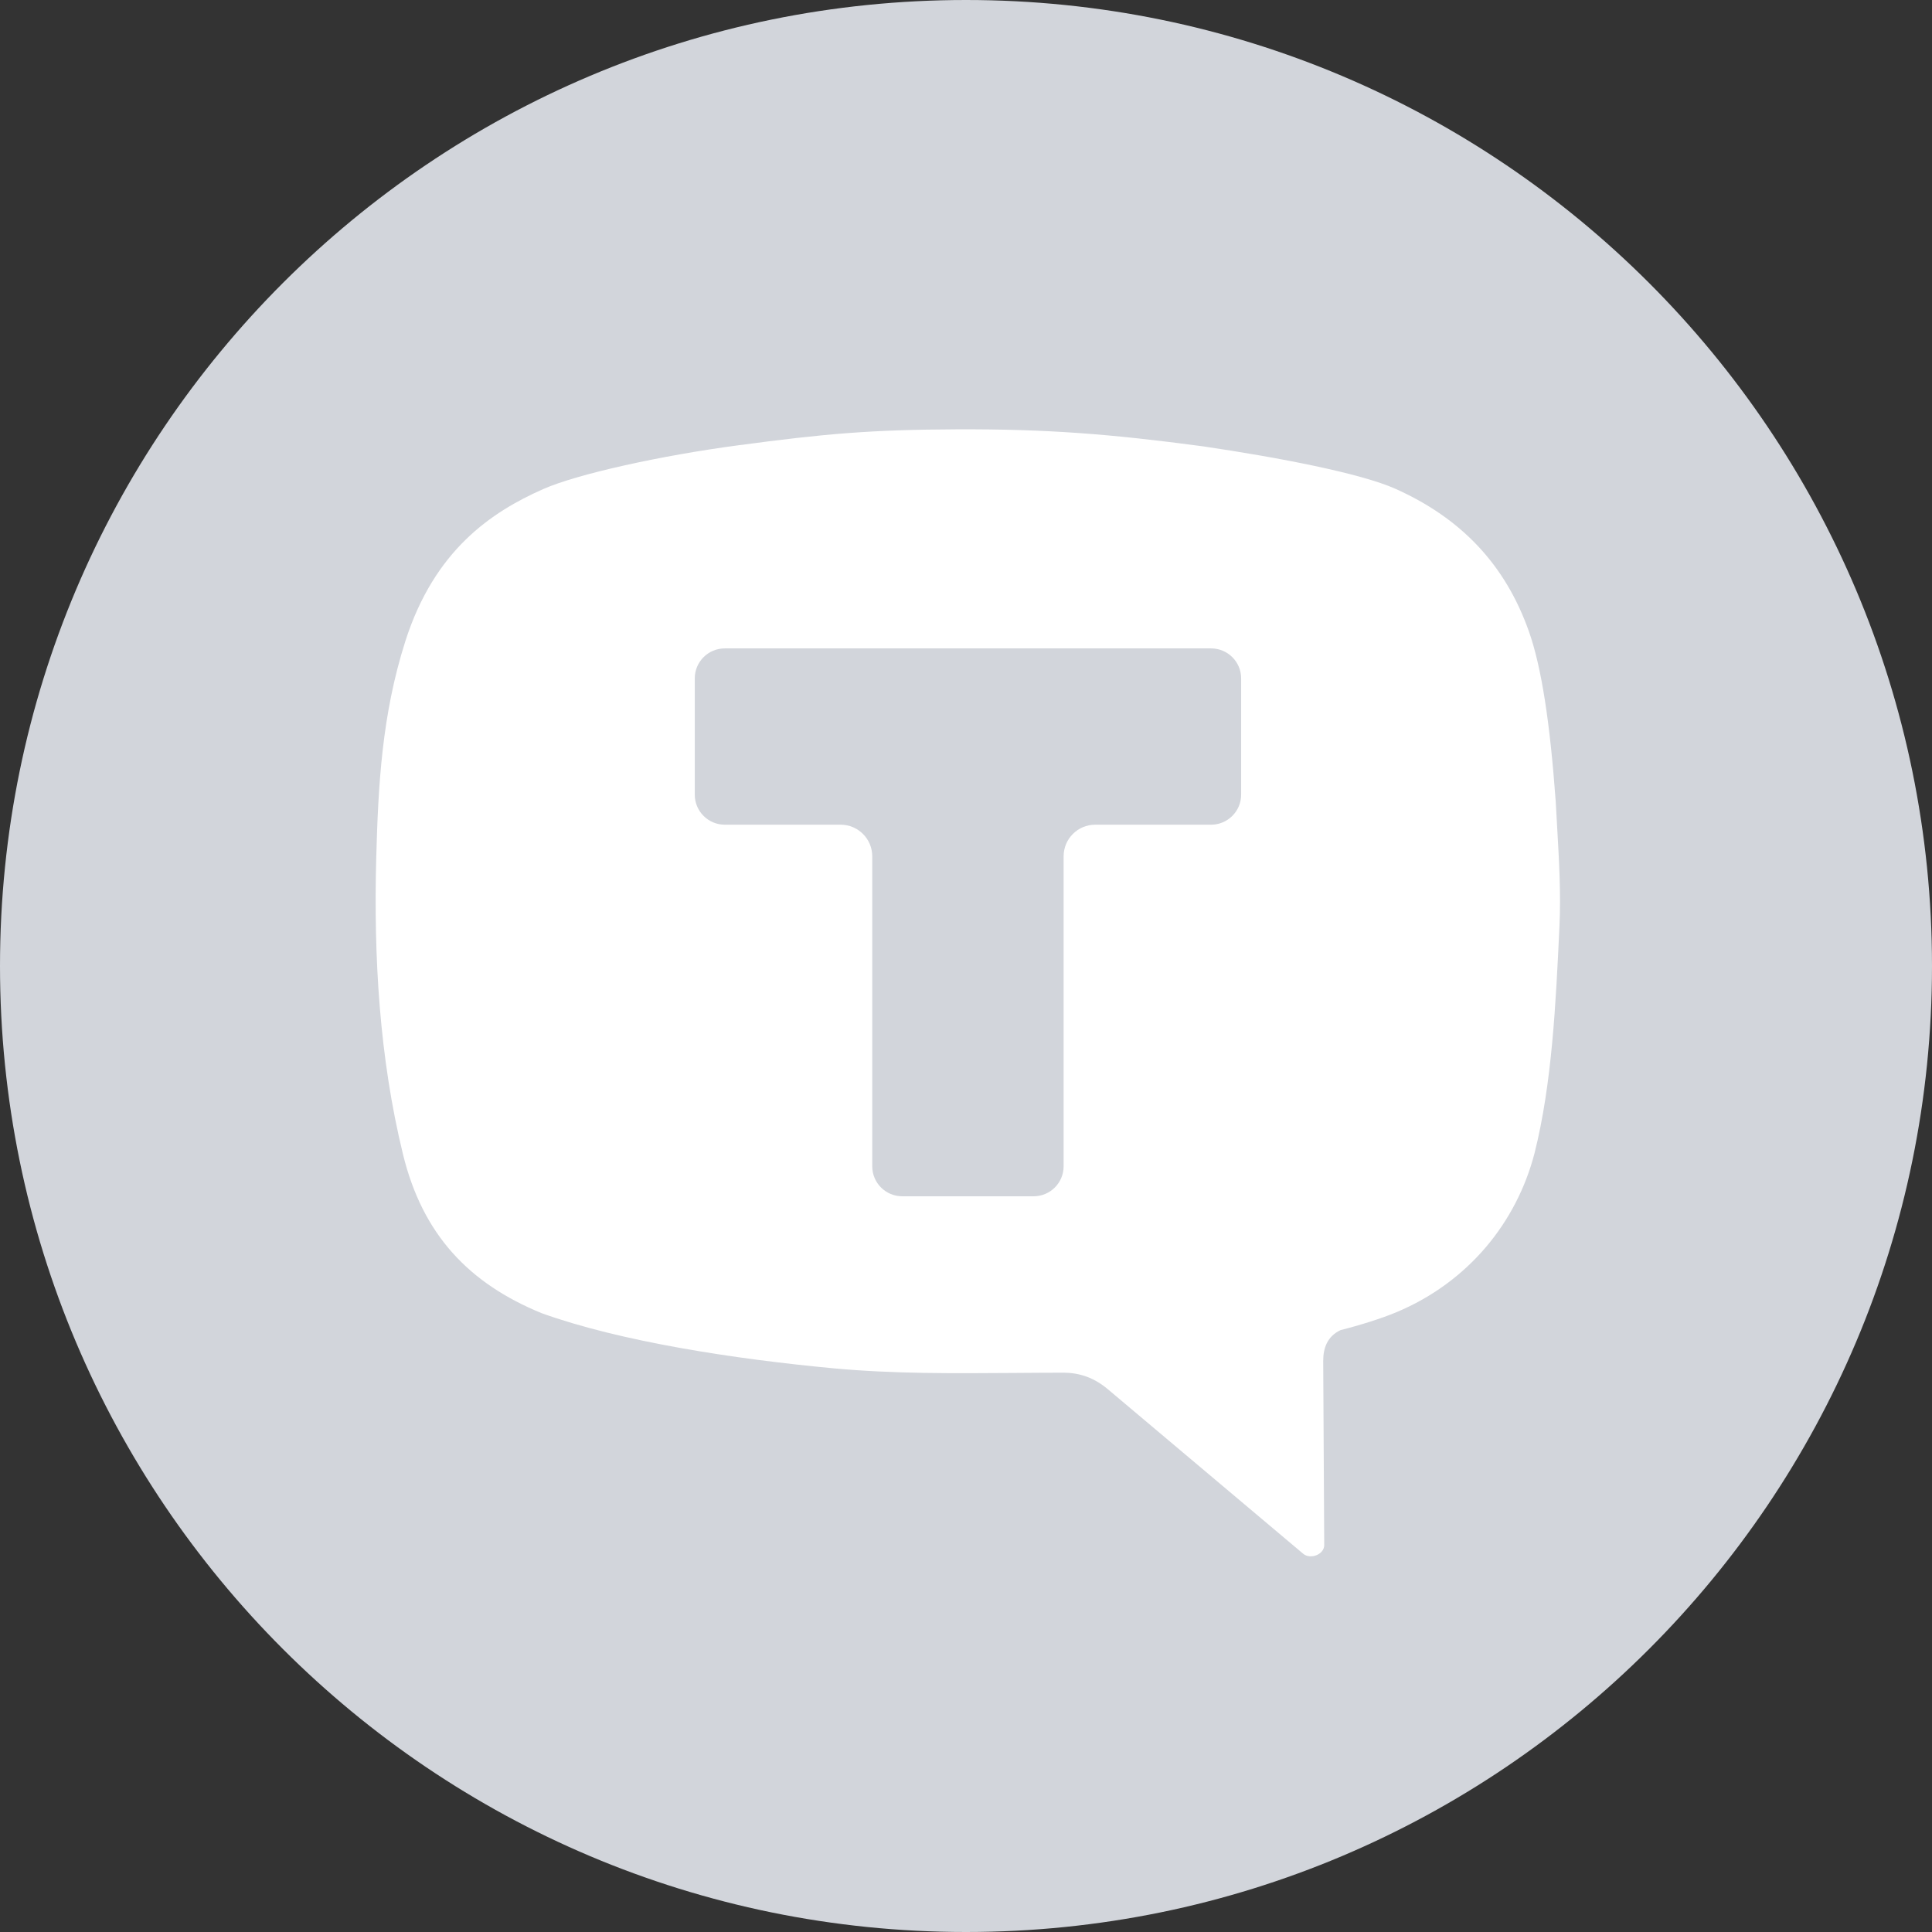 <svg width="36" height="36" viewBox="0 0 36 36" fill="none" xmlns="http://www.w3.org/2000/svg">
<rect x="0" y="0" width="36" height="36" fill="#333333" stroke="none"/>
<g clip-path="url(#clip0_5_5604)">
<path d="M18 36C27.941 36 36 27.941 36 18C36 8.059 27.941 0 18 0C8.059 0 0 8.059 0 18C0 27.941 8.059 36 18 36Z" fill="#D2D5DB"/>
<path fill-rule="evenodd" clip-rule="evenodd" d="M7.552 11.951C7.113 13.329 7.048 14.644 7.011 15.97C6.961 17.819 7.068 19.704 7.509 21.508C7.873 23.001 8.734 23.913 10.092 24.469C11.56 24.997 13.676 25.323 15.535 25.497C16.644 25.6 17.768 25.591 18.884 25.583H18.887C19.195 25.581 19.503 25.578 19.809 25.578C20.132 25.578 20.398 25.68 20.645 25.888L24.283 28.952C24.418 29.065 24.677 28.965 24.675 28.789L24.656 25.358C24.656 25.119 24.733 24.899 24.981 24.784C25.325 24.698 25.74 24.569 26.023 24.45C27.36 23.889 28.26 22.777 28.594 21.487C28.92 20.193 28.991 18.688 29.058 17.265C29.087 16.65 29.051 16.037 29.016 15.423C29.006 15.257 28.996 15.092 28.988 14.927C28.881 13.458 28.724 12.433 28.489 11.766C28.046 10.512 27.218 9.653 26.004 9.109C25.359 8.82 23.834 8.526 22.41 8.316C20.684 8.086 19.508 7.993 17.822 8C16.23 8.007 15.382 8.08 13.76 8.297C12.333 8.486 10.761 8.83 10.118 9.115C9.162 9.539 8.095 10.247 7.552 11.951ZM23.127 12.641C23.127 12.332 22.876 12.082 22.567 12.082H13.505C13.196 12.082 12.946 12.332 12.946 12.641V14.807C12.946 15.116 13.196 15.367 13.505 15.367H15.664C15.989 15.367 16.253 15.63 16.253 15.956V21.732C16.253 22.041 16.503 22.291 16.812 22.291H19.26C19.569 22.291 19.819 22.041 19.819 21.732V15.956C19.819 15.63 20.083 15.367 20.408 15.367H22.567C22.876 15.367 23.127 15.116 23.127 14.807V12.641Z" fill="white"/>
</g>
<defs>
<clipPath id="clip0_5_5604">
<rect width="36" height="36" fill="white"/>
</clipPath>
</defs>
</svg>
